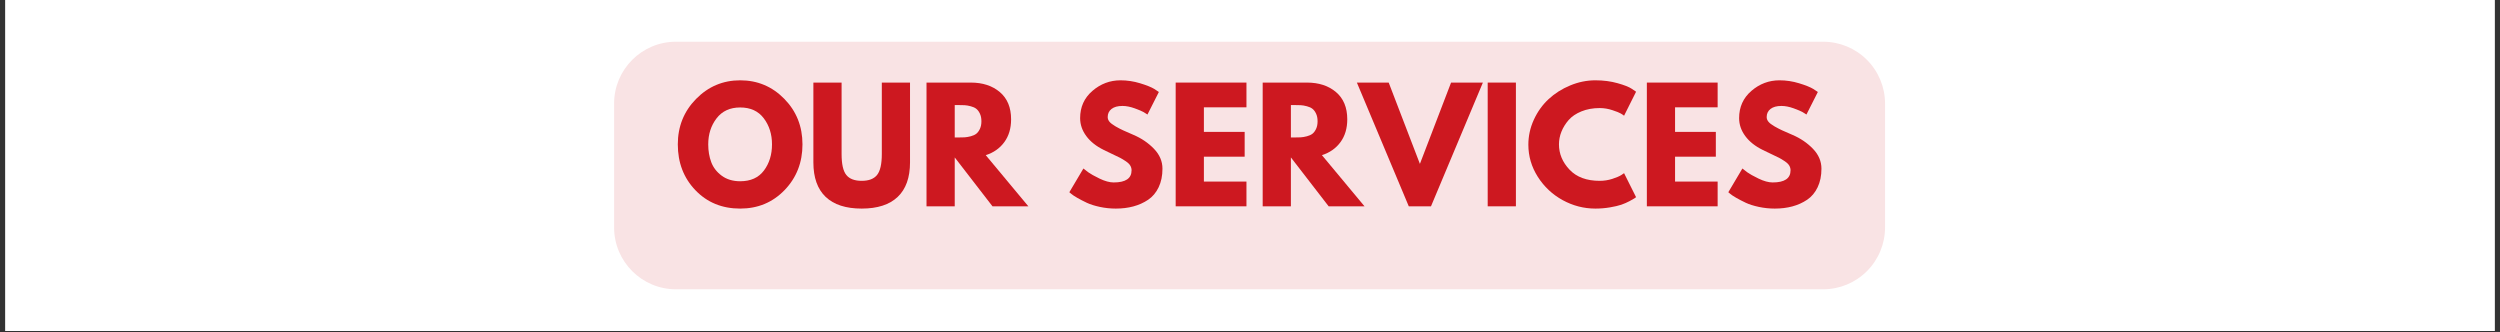 <svg xmlns="http://www.w3.org/2000/svg" xmlns:xlink="http://www.w3.org/1999/xlink" width="1128" zoomAndPan="magnify" viewBox="0 0 846 112.5" height="150" preserveAspectRatio="xMidYMid meet" version="1.0"><rect x="0" y="0" width="846" height="112.5" fill="#333333" stroke="none"/><defs><g/><clipPath id="a3964e559a"><path d="M 1.871 0 L 844.129 0 L 844.129 112.004 L 1.871 112.004 Z M 1.871 0 " clip-rule="nonzero"/></clipPath></defs><g clip-path="url(#a3964e559a)"><path fill="#ffffff" d="M 1.871 0 L 844.129 0 L 844.129 119.469 L 1.871 119.469 Z M 1.871 0 " fill-opacity="1" fill-rule="nonzero"/><path fill="#ffffff" d="M 1.871 0 L 844.129 0 L 844.129 112.004 L 1.871 112.004 Z M 1.871 0 " fill-opacity="1" fill-rule="nonzero"/><path fill="#ffffff" d="M 1.871 0 L 844.129 0 L 844.129 112.004 L 1.871 112.004 Z M 1.871 0 " fill-opacity="1" fill-rule="nonzero"/></g><path fill="#f9e3e4" d="M 228.746 14.117 L 616.965 14.117 C 622.516 14.117 627.84 16.324 631.77 20.254 C 635.695 24.18 637.902 29.508 637.902 35.062 L 637.902 76.949 C 637.902 82.504 635.695 87.832 631.77 91.758 C 627.84 95.688 622.516 97.895 616.965 97.895 L 228.746 97.895 C 217.184 97.895 207.809 88.516 207.809 76.949 L 207.809 35.062 C 207.809 23.496 217.184 14.117 228.746 14.117 " fill-opacity="1" fill-rule="nonzero"/><g fill="#cd1820" fill-opacity="1"><g transform="translate(228.198, 69.819)"><g><path d="M 1.172 -20.969 C 1.172 -27.02 3.234 -32.145 7.359 -36.344 C 11.484 -40.539 16.457 -42.641 22.281 -42.641 C 28.133 -42.641 33.109 -40.551 37.203 -36.375 C 41.305 -32.195 43.359 -27.062 43.359 -20.969 C 43.359 -14.844 41.344 -9.688 37.312 -5.5 C 33.281 -1.32 28.27 0.766 22.281 0.766 C 16.156 0.766 11.102 -1.305 7.125 -5.453 C 3.156 -9.598 1.172 -14.77 1.172 -20.969 Z M 11.469 -20.969 C 11.469 -18.77 11.805 -16.766 12.484 -14.953 C 13.16 -13.141 14.344 -11.609 16.031 -10.359 C 17.727 -9.109 19.812 -8.484 22.281 -8.484 C 25.832 -8.484 28.516 -9.695 30.328 -12.125 C 32.141 -14.562 33.047 -17.508 33.047 -20.969 C 33.047 -24.383 32.125 -27.316 30.281 -29.766 C 28.438 -32.223 25.77 -33.453 22.281 -33.453 C 18.832 -33.453 16.164 -32.223 14.281 -29.766 C 12.406 -27.316 11.469 -24.383 11.469 -20.969 Z M 11.469 -20.969 "/></g></g></g><g fill="#cd1820" fill-opacity="1"><g transform="translate(272.717, 69.819)"><g><path d="M 35.234 -41.875 L 35.234 -14.875 C 35.234 -9.727 33.844 -5.832 31.062 -3.188 C 28.289 -0.551 24.227 0.766 18.875 0.766 C 13.531 0.766 9.469 -0.551 6.688 -3.188 C 3.914 -5.832 2.531 -9.727 2.531 -14.875 L 2.531 -41.875 L 12.078 -41.875 L 12.078 -17.672 C 12.078 -14.285 12.609 -11.93 13.672 -10.609 C 14.742 -9.285 16.477 -8.625 18.875 -8.625 C 21.281 -8.625 23.016 -9.285 24.078 -10.609 C 25.148 -11.93 25.688 -14.285 25.688 -17.672 L 25.688 -41.875 Z M 35.234 -41.875 "/></g></g></g><g fill="#cd1820" fill-opacity="1"><g transform="translate(310.485, 69.819)"><g><path d="M 3.047 -41.875 L 18.016 -41.875 C 22.047 -41.875 25.328 -40.801 27.859 -38.656 C 30.398 -36.508 31.672 -33.438 31.672 -29.438 C 31.672 -26.363 30.898 -23.785 29.359 -21.703 C 27.828 -19.617 25.738 -18.156 23.094 -17.312 L 37.516 0 L 25.375 0 L 12.594 -16.547 L 12.594 0 L 3.047 0 Z M 12.594 -23.297 L 13.703 -23.297 C 14.586 -23.297 15.332 -23.312 15.938 -23.344 C 16.551 -23.383 17.242 -23.504 18.016 -23.703 C 18.797 -23.91 19.422 -24.195 19.891 -24.562 C 20.367 -24.938 20.773 -25.477 21.109 -26.188 C 21.453 -26.906 21.625 -27.77 21.625 -28.781 C 21.625 -29.801 21.453 -30.664 21.109 -31.375 C 20.773 -32.082 20.367 -32.625 19.891 -33 C 19.422 -33.375 18.797 -33.66 18.016 -33.859 C 17.242 -34.066 16.551 -34.188 15.938 -34.219 C 15.332 -34.25 14.586 -34.266 13.703 -34.266 L 12.594 -34.266 Z M 12.594 -23.297 "/></g></g></g><g fill="#cd1820" fill-opacity="1"><g transform="translate(346.831, 69.819)"><g/></g></g><g fill="#cd1820" fill-opacity="1"><g transform="translate(360.689, 69.819)"><g><path d="M 18.484 -42.641 C 20.742 -42.641 22.957 -42.305 25.125 -41.641 C 27.289 -40.984 28.898 -40.336 29.953 -39.703 L 31.469 -38.688 L 27.609 -31.062 C 27.305 -31.27 26.883 -31.535 26.344 -31.859 C 25.801 -32.18 24.785 -32.613 23.297 -33.156 C 21.805 -33.695 20.422 -33.969 19.141 -33.969 C 17.547 -33.969 16.316 -33.629 15.453 -32.953 C 14.586 -32.273 14.156 -31.359 14.156 -30.203 C 14.156 -29.629 14.359 -29.098 14.766 -28.609 C 15.172 -28.117 15.863 -27.594 16.844 -27.031 C 17.832 -26.469 18.695 -26.02 19.438 -25.688 C 20.188 -25.352 21.336 -24.848 22.891 -24.172 C 25.598 -23.016 27.906 -21.445 29.812 -19.469 C 31.727 -17.488 32.688 -15.242 32.688 -12.734 C 32.688 -10.336 32.254 -8.238 31.391 -6.438 C 30.535 -4.645 29.352 -3.238 27.844 -2.219 C 26.332 -1.207 24.664 -0.457 22.844 0.031 C 21.02 0.52 19.039 0.766 16.906 0.766 C 15.07 0.766 13.273 0.578 11.516 0.203 C 9.766 -0.172 8.297 -0.633 7.109 -1.188 C 5.922 -1.75 4.852 -2.301 3.906 -2.844 C 2.957 -3.383 2.266 -3.844 1.828 -4.219 L 1.172 -4.766 L 5.938 -12.797 C 6.344 -12.453 6.898 -12.02 7.609 -11.5 C 8.328 -10.977 9.586 -10.273 11.391 -9.391 C 13.203 -8.516 14.801 -8.078 16.188 -8.078 C 20.219 -8.078 22.234 -9.445 22.234 -12.188 C 22.234 -12.758 22.086 -13.289 21.797 -13.781 C 21.516 -14.27 21.008 -14.758 20.281 -15.25 C 19.551 -15.738 18.906 -16.129 18.344 -16.422 C 17.789 -16.711 16.879 -17.148 15.609 -17.734 C 14.336 -18.328 13.398 -18.781 12.797 -19.094 C 10.254 -20.344 8.289 -21.906 6.906 -23.781 C 5.52 -25.656 4.828 -27.676 4.828 -29.844 C 4.828 -33.602 6.211 -36.676 8.984 -39.062 C 11.754 -41.445 14.922 -42.641 18.484 -42.641 Z M 18.484 -42.641 "/></g></g></g><g fill="#cd1820" fill-opacity="1"><g transform="translate(394.801, 69.819)"><g><path d="M 27 -41.875 L 27 -33.5 L 12.594 -33.5 L 12.594 -25.188 L 26.391 -25.188 L 26.391 -16.797 L 12.594 -16.797 L 12.594 -8.375 L 27 -8.375 L 27 0 L 3.047 0 L 3.047 -41.875 Z M 27 -41.875 "/></g></g></g><g fill="#cd1820" fill-opacity="1"><g transform="translate(424.244, 69.819)"><g><path d="M 3.047 -41.875 L 18.016 -41.875 C 22.047 -41.875 25.328 -40.801 27.859 -38.656 C 30.398 -36.508 31.672 -33.438 31.672 -29.438 C 31.672 -26.363 30.898 -23.785 29.359 -21.703 C 27.828 -19.617 25.738 -18.156 23.094 -17.312 L 37.516 0 L 25.375 0 L 12.594 -16.547 L 12.594 0 L 3.047 0 Z M 12.594 -23.297 L 13.703 -23.297 C 14.586 -23.297 15.332 -23.312 15.938 -23.344 C 16.551 -23.383 17.242 -23.504 18.016 -23.703 C 18.797 -23.91 19.422 -24.195 19.891 -24.562 C 20.367 -24.938 20.773 -25.477 21.109 -26.188 C 21.453 -26.906 21.625 -27.77 21.625 -28.781 C 21.625 -29.801 21.453 -30.664 21.109 -31.375 C 20.773 -32.082 20.367 -32.625 19.891 -33 C 19.422 -33.375 18.797 -33.66 18.016 -33.859 C 17.242 -34.066 16.551 -34.188 15.938 -34.219 C 15.332 -34.25 14.586 -34.266 13.703 -34.266 L 12.594 -34.266 Z M 12.594 -23.297 "/></g></g></g><g fill="#cd1820" fill-opacity="1"><g transform="translate(460.59, 69.819)"><g><path d="M 16.141 0 L -1.422 -41.875 L 9.344 -41.875 L 19.906 -14.359 L 30.453 -41.875 L 41.219 -41.875 L 23.656 0 Z M 16.141 0 "/></g></g></g><g fill="#cd1820" fill-opacity="1"><g transform="translate(500.388, 69.819)"><g><path d="M 12.594 -41.875 L 12.594 0 L 3.047 0 L 3.047 -41.875 Z M 12.594 -41.875 "/></g></g></g><g fill="#cd1820" fill-opacity="1"><g transform="translate(516.023, 69.819)"><g><path d="M 25.328 -8.625 C 26.785 -8.625 28.195 -8.844 29.562 -9.281 C 30.938 -9.727 31.945 -10.156 32.594 -10.562 L 33.562 -11.219 L 37.625 -3.094 C 37.488 -2.988 37.301 -2.852 37.062 -2.688 C 36.82 -2.52 36.27 -2.207 35.406 -1.75 C 34.539 -1.289 33.617 -0.891 32.641 -0.547 C 31.66 -0.211 30.375 0.086 28.781 0.359 C 27.188 0.629 25.547 0.766 23.859 0.766 C 19.961 0.766 16.27 -0.188 12.781 -2.094 C 9.301 -4.008 6.492 -6.645 4.359 -10 C 2.234 -13.352 1.172 -16.973 1.172 -20.859 C 1.172 -23.805 1.797 -26.633 3.047 -29.344 C 4.297 -32.051 5.961 -34.367 8.047 -36.297 C 10.129 -38.223 12.555 -39.758 15.328 -40.906 C 18.109 -42.062 20.953 -42.641 23.859 -42.641 C 26.566 -42.641 29.062 -42.316 31.344 -41.672 C 33.633 -41.035 35.254 -40.395 36.203 -39.75 L 37.625 -38.781 L 33.562 -30.656 C 33.32 -30.863 32.961 -31.109 32.484 -31.391 C 32.016 -31.68 31.066 -32.062 29.641 -32.531 C 28.223 -33.008 26.785 -33.25 25.328 -33.25 C 23.023 -33.25 20.957 -32.875 19.125 -32.125 C 17.301 -31.383 15.859 -30.406 14.797 -29.188 C 13.734 -27.969 12.922 -26.656 12.359 -25.25 C 11.805 -23.852 11.531 -22.426 11.531 -20.969 C 11.531 -17.781 12.723 -14.926 15.109 -12.406 C 17.492 -9.883 20.898 -8.625 25.328 -8.625 Z M 25.328 -8.625 "/></g></g></g><g fill="#cd1820" fill-opacity="1"><g transform="translate(554.247, 69.819)"><g><path d="M 27 -41.875 L 27 -33.5 L 12.594 -33.5 L 12.594 -25.188 L 26.391 -25.188 L 26.391 -16.797 L 12.594 -16.797 L 12.594 -8.375 L 27 -8.375 L 27 0 L 3.047 0 L 3.047 -41.875 Z M 27 -41.875 "/></g></g></g><g fill="#cd1820" fill-opacity="1"><g transform="translate(583.689, 69.819)"><g><path d="M 18.484 -42.641 C 20.742 -42.641 22.957 -42.305 25.125 -41.641 C 27.289 -40.984 28.898 -40.336 29.953 -39.703 L 31.469 -38.688 L 27.609 -31.062 C 27.305 -31.27 26.883 -31.535 26.344 -31.859 C 25.801 -32.18 24.785 -32.613 23.297 -33.156 C 21.805 -33.695 20.422 -33.969 19.141 -33.969 C 17.547 -33.969 16.316 -33.629 15.453 -32.953 C 14.586 -32.273 14.156 -31.359 14.156 -30.203 C 14.156 -29.629 14.359 -29.098 14.766 -28.609 C 15.172 -28.117 15.863 -27.594 16.844 -27.031 C 17.832 -26.469 18.695 -26.02 19.438 -25.688 C 20.188 -25.352 21.336 -24.848 22.891 -24.172 C 25.598 -23.016 27.906 -21.445 29.812 -19.469 C 31.727 -17.488 32.688 -15.242 32.688 -12.734 C 32.688 -10.336 32.254 -8.238 31.391 -6.438 C 30.535 -4.645 29.352 -3.238 27.844 -2.219 C 26.332 -1.207 24.664 -0.457 22.844 0.031 C 21.02 0.52 19.039 0.766 16.906 0.766 C 15.07 0.766 13.273 0.578 11.516 0.203 C 9.766 -0.172 8.297 -0.633 7.109 -1.188 C 5.922 -1.75 4.852 -2.301 3.906 -2.844 C 2.957 -3.383 2.266 -3.844 1.828 -4.219 L 1.172 -4.766 L 5.938 -12.797 C 6.344 -12.453 6.898 -12.02 7.609 -11.5 C 8.328 -10.977 9.586 -10.273 11.391 -9.391 C 13.203 -8.516 14.801 -8.078 16.188 -8.078 C 20.219 -8.078 22.234 -9.445 22.234 -12.188 C 22.234 -12.758 22.086 -13.289 21.797 -13.781 C 21.516 -14.27 21.008 -14.758 20.281 -15.25 C 19.551 -15.738 18.906 -16.129 18.344 -16.422 C 17.789 -16.711 16.879 -17.148 15.609 -17.734 C 14.336 -18.328 13.398 -18.781 12.797 -19.094 C 10.254 -20.344 8.289 -21.906 6.906 -23.781 C 5.52 -25.656 4.828 -27.676 4.828 -29.844 C 4.828 -33.602 6.211 -36.676 8.984 -39.062 C 11.754 -41.445 14.922 -42.641 18.484 -42.641 Z M 18.484 -42.641 "/></g></g></g></svg>